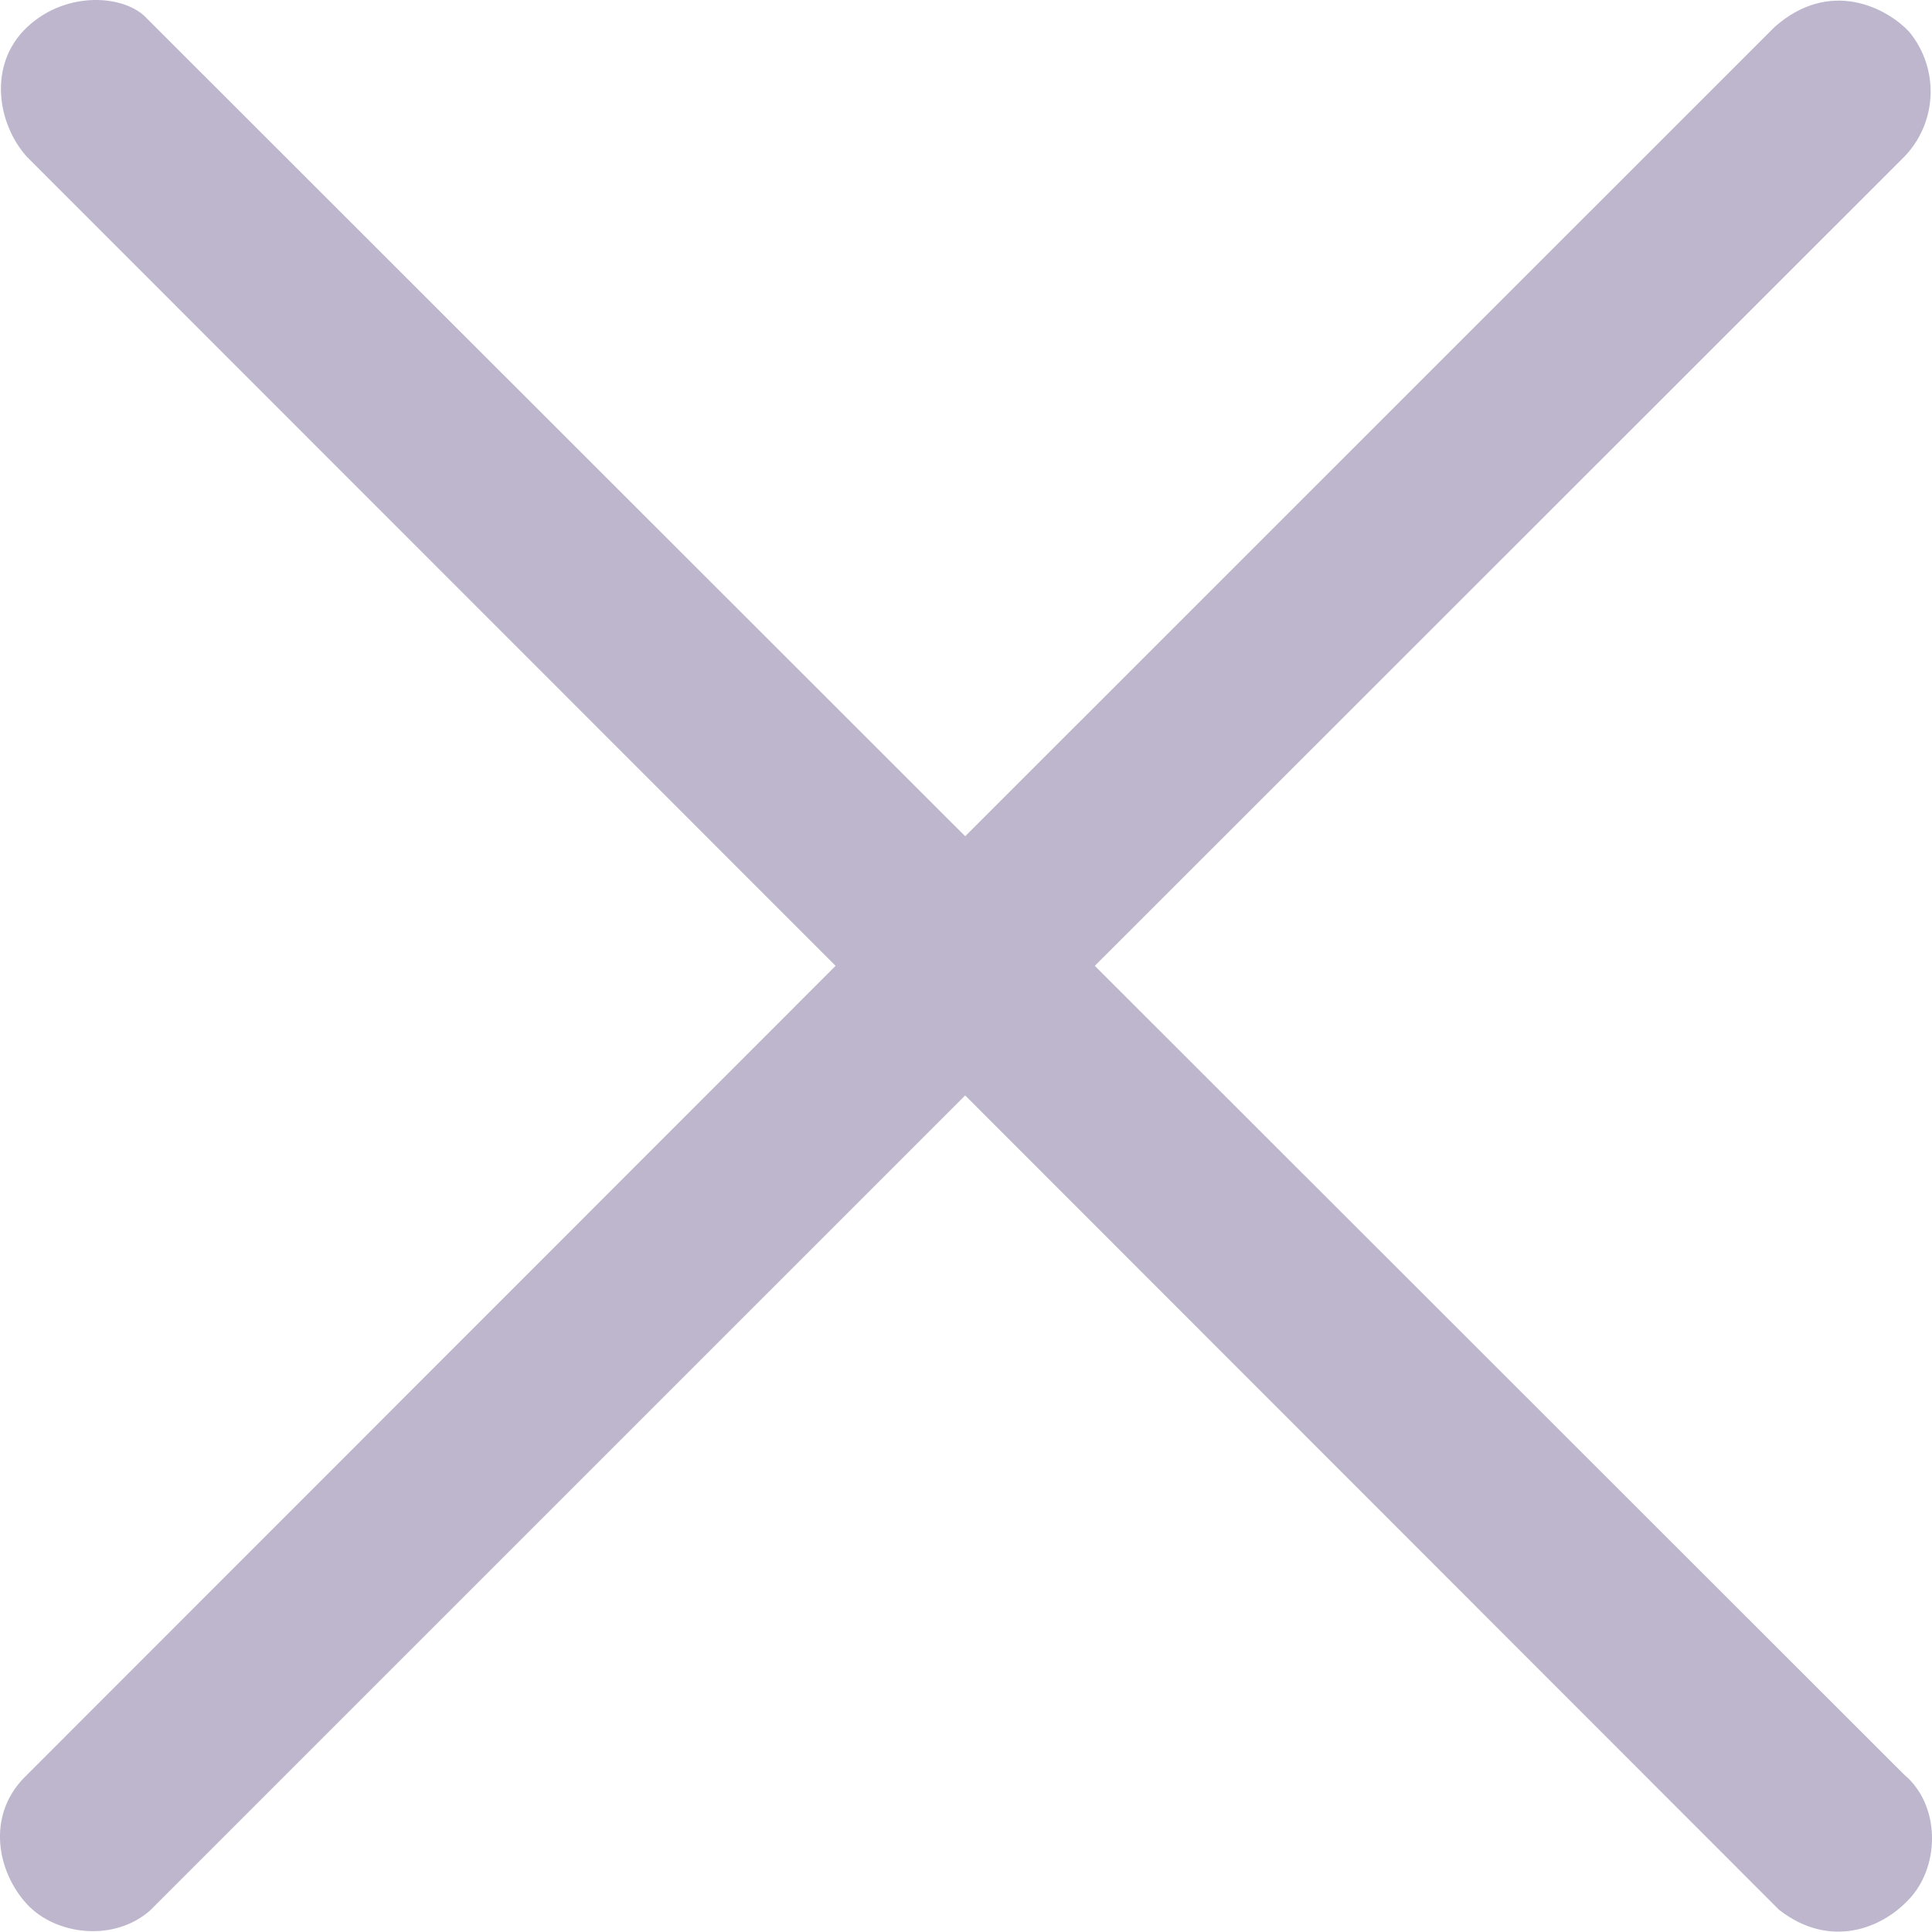 <?xml version="1.0" encoding="UTF-8"?> <svg xmlns="http://www.w3.org/2000/svg" width="24" height="24" viewBox="0 0 24 24" fill="none"> <path d="M1.831 0.236L11.99 10.388L22.042 0.338C22.727 -0.272 23.436 0.093 23.719 0.398C23.901 0.62 23.994 0.9 23.982 1.187C23.97 1.473 23.853 1.744 23.653 1.95L13.6 11.998L23.653 22.044C24.1 22.418 24.1 23.153 23.741 23.564C23.382 23.973 22.722 24.21 22.1 23.724L11.99 13.608L1.868 23.729C1.425 24.126 0.693 24.045 0.332 23.651C-0.031 23.255 -0.169 22.571 0.294 22.089L10.38 11.998L0.336 1.95C-0.031 1.545 -0.158 0.805 0.336 0.338C0.831 -0.128 1.568 -0.063 1.831 0.236Z" fill="#BDB6CD"></path> </svg> 